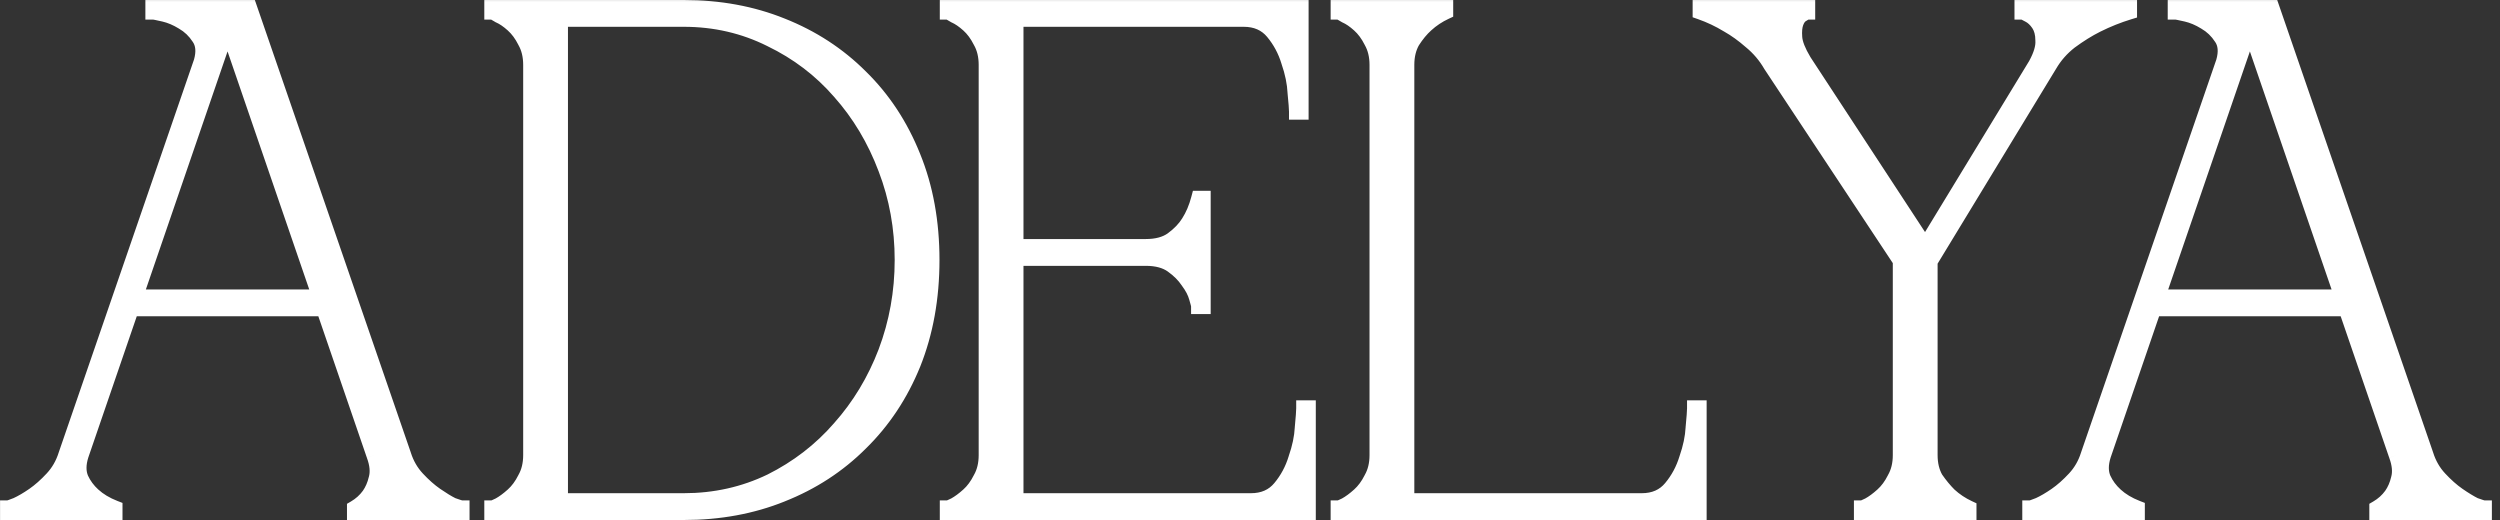 <?xml version="1.0" encoding="UTF-8"?> <svg xmlns="http://www.w3.org/2000/svg" width="125" height="26" viewBox="0 0 125 26" fill="none"><rect x="0" y="0" width="125" height="26" fill="#333333" stroke="none"/><mask id="path-1-outside-1_2176_1323" maskUnits="userSpaceOnUse" x="-0.43" y="-0.4" width="126" height="27" fill="black"><rect fill="white" x="-0.43" y="-0.4" width="126" height="27"></rect><path d="M4.033 22.756C3.889 23.212 3.889 23.608 4.033 23.944C4.177 24.256 4.381 24.532 4.645 24.772C4.933 25.036 5.293 25.252 5.725 25.42V25.6H0.397V25.42C0.445 25.42 0.589 25.372 0.829 25.276C1.093 25.156 1.381 24.988 1.693 24.772C2.005 24.556 2.317 24.28 2.629 23.944C2.941 23.608 3.169 23.212 3.313 22.756L10.081 3.1C10.225 2.596 10.189 2.188 9.973 1.876C9.757 1.54 9.481 1.276 9.145 1.084C8.833 0.892 8.521 0.76 8.209 0.688C7.897 0.616 7.717 0.58 7.669 0.58V0.4H12.457L20.161 22.756C20.305 23.212 20.533 23.608 20.845 23.944C21.157 24.28 21.469 24.556 21.781 24.772C22.093 24.988 22.369 25.156 22.609 25.276C22.873 25.372 23.029 25.42 23.077 25.42V25.6H17.749V25.42C18.037 25.252 18.277 25.036 18.469 24.772C18.637 24.532 18.757 24.256 18.829 23.944C18.925 23.608 18.889 23.212 18.721 22.756L16.201 15.412H6.553L4.033 22.756ZM11.413 1.444H11.341L6.733 14.872H16.021L11.413 1.444ZM27.998 25.06H34.191C35.751 25.06 37.203 24.736 38.547 24.088C39.891 23.416 41.042 22.528 42.002 21.424C42.986 20.32 43.755 19.048 44.306 17.608C44.858 16.144 45.135 14.608 45.135 13C45.135 11.392 44.858 9.868 44.306 8.428C43.755 6.964 42.986 5.68 42.002 4.576C41.042 3.472 39.891 2.596 38.547 1.948C37.203 1.276 35.751 0.94 34.191 0.94H27.998V25.06ZM34.191 0.4C35.967 0.4 37.599 0.7 39.087 1.3C40.599 1.9 41.907 2.752 43.011 3.856C44.139 4.96 45.014 6.292 45.639 7.852C46.263 9.388 46.575 11.104 46.575 13C46.575 14.896 46.263 16.624 45.639 18.184C45.014 19.72 44.139 21.04 43.011 22.144C41.907 23.248 40.599 24.1 39.087 24.7C37.599 25.3 35.967 25.6 34.191 25.6H24.614V25.42C24.663 25.42 24.782 25.372 24.974 25.276C25.191 25.156 25.419 24.988 25.659 24.772C25.898 24.556 26.102 24.28 26.27 23.944C26.462 23.608 26.558 23.212 26.558 22.756V3.244C26.558 2.788 26.462 2.392 26.27 2.056C26.102 1.72 25.898 1.444 25.659 1.228C25.419 1.012 25.191 0.856 24.974 0.76C24.782 0.64 24.663 0.58 24.614 0.58V0.4H34.191ZM47.39 25.6V25.42C47.438 25.42 47.558 25.372 47.75 25.276C47.966 25.156 48.194 24.988 48.434 24.772C48.674 24.556 48.878 24.28 49.046 23.944C49.238 23.608 49.334 23.212 49.334 22.756V3.244C49.334 2.788 49.238 2.392 49.046 2.056C48.878 1.72 48.674 1.444 48.434 1.228C48.194 1.012 47.966 0.856 47.75 0.76C47.558 0.64 47.438 0.58 47.39 0.58V0.4H65.03V5.584H64.85C64.85 5.44 64.826 5.128 64.778 4.648C64.754 4.144 64.646 3.616 64.454 3.064C64.286 2.512 64.022 2.02 63.662 1.588C63.302 1.156 62.81 0.94 62.186 0.94H50.774V12.352H57.29C57.842 12.352 58.286 12.232 58.622 11.992C58.982 11.728 59.258 11.44 59.45 11.128C59.666 10.792 59.834 10.396 59.954 9.94H60.134V15.304H59.954C59.954 15.256 59.918 15.112 59.846 14.872C59.774 14.608 59.63 14.332 59.414 14.044C59.222 13.756 58.958 13.492 58.622 13.252C58.286 13.012 57.842 12.892 57.29 12.892H50.774V25.06H62.546C63.17 25.06 63.662 24.844 64.022 24.412C64.382 23.98 64.646 23.488 64.814 22.936C65.006 22.384 65.114 21.868 65.138 21.388C65.186 20.884 65.21 20.56 65.21 20.416H65.39V25.6H47.39ZM68.876 3.244C68.876 2.788 68.78 2.392 68.588 2.056C68.42 1.72 68.216 1.444 67.976 1.228C67.736 1.012 67.508 0.856 67.292 0.76C67.1 0.64 66.98 0.58 66.932 0.58V0.4H72.26V0.58C71.9 0.748 71.576 0.964 71.288 1.228C71.048 1.444 70.82 1.72 70.604 2.056C70.412 2.392 70.316 2.788 70.316 3.244V25.06H82.088C82.712 25.06 83.204 24.844 83.564 24.412C83.924 23.98 84.188 23.488 84.356 22.936C84.548 22.384 84.656 21.868 84.68 21.388C84.728 20.884 84.752 20.56 84.752 20.416H84.932V25.6H66.932V25.42C66.98 25.42 67.1 25.372 67.292 25.276C67.508 25.156 67.736 24.988 67.976 24.772C68.216 24.556 68.42 24.28 68.588 23.944C68.78 23.608 68.876 23.212 68.876 22.756V3.244ZM88.56 3.244C88.296 2.788 87.96 2.392 87.552 2.056C87.168 1.72 86.784 1.444 86.4 1.228C85.968 0.964 85.512 0.748 85.032 0.58V0.4H90.36V0.58C90.312 0.58 90.216 0.628 90.072 0.724C89.952 0.796 89.856 0.928 89.784 1.12C89.712 1.312 89.688 1.564 89.712 1.876C89.736 2.188 89.892 2.584 90.18 3.064L96.264 12.352L101.808 3.244C102.072 2.764 102.192 2.356 102.168 2.02C102.168 1.684 102.096 1.408 101.952 1.192C101.808 0.976 101.64 0.82 101.448 0.724C101.28 0.628 101.172 0.58 101.124 0.58V0.4H106.452V0.58C105.9 0.748 105.36 0.964 104.832 1.228C104.4 1.444 103.956 1.72 103.5 2.056C103.068 2.392 102.72 2.788 102.456 3.244L96.48 13.072V22.756C96.48 23.212 96.576 23.608 96.768 23.944C96.984 24.256 97.212 24.532 97.452 24.772C97.74 25.036 98.064 25.252 98.424 25.42V25.6H93.096V25.42C93.144 25.42 93.264 25.372 93.456 25.276C93.672 25.156 93.9 24.988 94.14 24.772C94.38 24.556 94.584 24.28 94.752 23.944C94.944 23.608 95.04 23.212 95.04 22.756V13.036L88.56 3.244ZM105.15 22.756C105.006 23.212 105.006 23.608 105.15 23.944C105.294 24.256 105.498 24.532 105.762 24.772C106.05 25.036 106.41 25.252 106.842 25.42V25.6H101.514V25.42C101.562 25.42 101.706 25.372 101.946 25.276C102.21 25.156 102.498 24.988 102.81 24.772C103.122 24.556 103.434 24.28 103.746 23.944C104.058 23.608 104.286 23.212 104.43 22.756L111.198 3.1C111.342 2.596 111.306 2.188 111.09 1.876C110.874 1.54 110.598 1.276 110.262 1.084C109.95 0.892 109.638 0.76 109.326 0.688C109.014 0.616 108.834 0.58 108.786 0.58V0.4H113.574L121.278 22.756C121.422 23.212 121.65 23.608 121.962 23.944C122.274 24.28 122.586 24.556 122.898 24.772C123.21 24.988 123.486 25.156 123.726 25.276C123.99 25.372 124.146 25.42 124.194 25.42V25.6H118.866V25.42C119.154 25.252 119.394 25.036 119.586 24.772C119.754 24.532 119.874 24.256 119.946 23.944C120.042 23.608 120.006 23.212 119.838 22.756L117.318 15.412H107.67L105.15 22.756ZM112.53 1.444H112.458L107.85 14.872H117.138L112.53 1.444Z"></path></mask><path d="M4.033 22.756C3.889 23.212 3.889 23.608 4.033 23.944C4.177 24.256 4.381 24.532 4.645 24.772C4.933 25.036 5.293 25.252 5.725 25.42V25.6H0.397V25.42C0.445 25.42 0.589 25.372 0.829 25.276C1.093 25.156 1.381 24.988 1.693 24.772C2.005 24.556 2.317 24.28 2.629 23.944C2.941 23.608 3.169 23.212 3.313 22.756L10.081 3.1C10.225 2.596 10.189 2.188 9.973 1.876C9.757 1.54 9.481 1.276 9.145 1.084C8.833 0.892 8.521 0.76 8.209 0.688C7.897 0.616 7.717 0.58 7.669 0.58V0.4H12.457L20.161 22.756C20.305 23.212 20.533 23.608 20.845 23.944C21.157 24.28 21.469 24.556 21.781 24.772C22.093 24.988 22.369 25.156 22.609 25.276C22.873 25.372 23.029 25.42 23.077 25.42V25.6H17.749V25.42C18.037 25.252 18.277 25.036 18.469 24.772C18.637 24.532 18.757 24.256 18.829 23.944C18.925 23.608 18.889 23.212 18.721 22.756L16.201 15.412H6.553L4.033 22.756ZM11.413 1.444H11.341L6.733 14.872H16.021L11.413 1.444ZM27.998 25.06H34.191C35.751 25.06 37.203 24.736 38.547 24.088C39.891 23.416 41.042 22.528 42.002 21.424C42.986 20.32 43.755 19.048 44.306 17.608C44.858 16.144 45.135 14.608 45.135 13C45.135 11.392 44.858 9.868 44.306 8.428C43.755 6.964 42.986 5.68 42.002 4.576C41.042 3.472 39.891 2.596 38.547 1.948C37.203 1.276 35.751 0.94 34.191 0.94H27.998V25.06ZM34.191 0.4C35.967 0.4 37.599 0.7 39.087 1.3C40.599 1.9 41.907 2.752 43.011 3.856C44.139 4.96 45.014 6.292 45.639 7.852C46.263 9.388 46.575 11.104 46.575 13C46.575 14.896 46.263 16.624 45.639 18.184C45.014 19.72 44.139 21.04 43.011 22.144C41.907 23.248 40.599 24.1 39.087 24.7C37.599 25.3 35.967 25.6 34.191 25.6H24.614V25.42C24.663 25.42 24.782 25.372 24.974 25.276C25.191 25.156 25.419 24.988 25.659 24.772C25.898 24.556 26.102 24.28 26.27 23.944C26.462 23.608 26.558 23.212 26.558 22.756V3.244C26.558 2.788 26.462 2.392 26.27 2.056C26.102 1.72 25.898 1.444 25.659 1.228C25.419 1.012 25.191 0.856 24.974 0.76C24.782 0.64 24.663 0.58 24.614 0.58V0.4H34.191ZM47.39 25.6V25.42C47.438 25.42 47.558 25.372 47.75 25.276C47.966 25.156 48.194 24.988 48.434 24.772C48.674 24.556 48.878 24.28 49.046 23.944C49.238 23.608 49.334 23.212 49.334 22.756V3.244C49.334 2.788 49.238 2.392 49.046 2.056C48.878 1.72 48.674 1.444 48.434 1.228C48.194 1.012 47.966 0.856 47.75 0.76C47.558 0.64 47.438 0.58 47.39 0.58V0.4H65.03V5.584H64.85C64.85 5.44 64.826 5.128 64.778 4.648C64.754 4.144 64.646 3.616 64.454 3.064C64.286 2.512 64.022 2.02 63.662 1.588C63.302 1.156 62.81 0.94 62.186 0.94H50.774V12.352H57.29C57.842 12.352 58.286 12.232 58.622 11.992C58.982 11.728 59.258 11.44 59.45 11.128C59.666 10.792 59.834 10.396 59.954 9.94H60.134V15.304H59.954C59.954 15.256 59.918 15.112 59.846 14.872C59.774 14.608 59.63 14.332 59.414 14.044C59.222 13.756 58.958 13.492 58.622 13.252C58.286 13.012 57.842 12.892 57.29 12.892H50.774V25.06H62.546C63.17 25.06 63.662 24.844 64.022 24.412C64.382 23.98 64.646 23.488 64.814 22.936C65.006 22.384 65.114 21.868 65.138 21.388C65.186 20.884 65.21 20.56 65.21 20.416H65.39V25.6H47.39ZM68.876 3.244C68.876 2.788 68.78 2.392 68.588 2.056C68.42 1.72 68.216 1.444 67.976 1.228C67.736 1.012 67.508 0.856 67.292 0.76C67.1 0.64 66.98 0.58 66.932 0.58V0.4H72.26V0.58C71.9 0.748 71.576 0.964 71.288 1.228C71.048 1.444 70.82 1.72 70.604 2.056C70.412 2.392 70.316 2.788 70.316 3.244V25.06H82.088C82.712 25.06 83.204 24.844 83.564 24.412C83.924 23.98 84.188 23.488 84.356 22.936C84.548 22.384 84.656 21.868 84.68 21.388C84.728 20.884 84.752 20.56 84.752 20.416H84.932V25.6H66.932V25.42C66.98 25.42 67.1 25.372 67.292 25.276C67.508 25.156 67.736 24.988 67.976 24.772C68.216 24.556 68.42 24.28 68.588 23.944C68.78 23.608 68.876 23.212 68.876 22.756V3.244ZM88.56 3.244C88.296 2.788 87.96 2.392 87.552 2.056C87.168 1.72 86.784 1.444 86.4 1.228C85.968 0.964 85.512 0.748 85.032 0.58V0.4H90.36V0.58C90.312 0.58 90.216 0.628 90.072 0.724C89.952 0.796 89.856 0.928 89.784 1.12C89.712 1.312 89.688 1.564 89.712 1.876C89.736 2.188 89.892 2.584 90.18 3.064L96.264 12.352L101.808 3.244C102.072 2.764 102.192 2.356 102.168 2.02C102.168 1.684 102.096 1.408 101.952 1.192C101.808 0.976 101.64 0.82 101.448 0.724C101.28 0.628 101.172 0.58 101.124 0.58V0.4H106.452V0.58C105.9 0.748 105.36 0.964 104.832 1.228C104.4 1.444 103.956 1.72 103.5 2.056C103.068 2.392 102.72 2.788 102.456 3.244L96.48 13.072V22.756C96.48 23.212 96.576 23.608 96.768 23.944C96.984 24.256 97.212 24.532 97.452 24.772C97.74 25.036 98.064 25.252 98.424 25.42V25.6H93.096V25.42C93.144 25.42 93.264 25.372 93.456 25.276C93.672 25.156 93.9 24.988 94.14 24.772C94.38 24.556 94.584 24.28 94.752 23.944C94.944 23.608 95.04 23.212 95.04 22.756V13.036L88.56 3.244ZM105.15 22.756C105.006 23.212 105.006 23.608 105.15 23.944C105.294 24.256 105.498 24.532 105.762 24.772C106.05 25.036 106.41 25.252 106.842 25.42V25.6H101.514V25.42C101.562 25.42 101.706 25.372 101.946 25.276C102.21 25.156 102.498 24.988 102.81 24.772C103.122 24.556 103.434 24.28 103.746 23.944C104.058 23.608 104.286 23.212 104.43 22.756L111.198 3.1C111.342 2.596 111.306 2.188 111.09 1.876C110.874 1.54 110.598 1.276 110.262 1.084C109.95 0.892 109.638 0.76 109.326 0.688C109.014 0.616 108.834 0.58 108.786 0.58V0.4H113.574L121.278 22.756C121.422 23.212 121.65 23.608 121.962 23.944C122.274 24.28 122.586 24.556 122.898 24.772C123.21 24.988 123.486 25.156 123.726 25.276C123.99 25.372 124.146 25.42 124.194 25.42V25.6H118.866V25.42C119.154 25.252 119.394 25.036 119.586 24.772C119.754 24.532 119.874 24.256 119.946 23.944C120.042 23.608 120.006 23.212 119.838 22.756L117.318 15.412H107.67L105.15 22.756ZM112.53 1.444H112.458L107.85 14.872H117.138L112.53 1.444Z" fill="white"></path><path d="M4.033 22.756L3.655 22.626L3.652 22.635L4.033 22.756ZM4.033 23.944L3.666 24.101L3.67 24.111L4.033 23.944ZM4.645 24.772L4.916 24.477L4.914 24.476L4.645 24.772ZM5.725 25.42H6.125V25.146L5.87 25.047L5.725 25.42ZM5.725 25.6V26H6.125V25.6H5.725ZM0.397 25.6H-0.003V26H0.397V25.6ZM0.397 25.42V25.02H-0.003V25.42H0.397ZM0.829 25.276L0.978 25.647L0.986 25.644L0.995 25.64L0.829 25.276ZM1.693 24.772L1.466 24.443L1.466 24.443L1.693 24.772ZM2.629 23.944L2.336 23.671L2.336 23.671L2.629 23.944ZM3.313 22.756L2.935 22.625L2.932 22.635L3.313 22.756ZM10.081 3.1L10.46 3.23L10.463 3.22L10.466 3.209L10.081 3.1ZM9.973 1.876L9.637 2.092L9.644 2.103L9.973 1.876ZM9.145 1.084L8.936 1.424L8.947 1.431L9.145 1.084ZM7.669 0.58H7.269V0.98H7.669V0.58ZM7.669 0.4V-0H7.269V0.4H7.669ZM12.457 0.4L12.835 0.269L12.742 -0H12.457V0.4ZM20.161 22.756L20.543 22.635L20.54 22.625L20.161 22.756ZM20.845 23.944L21.138 23.671L21.138 23.671L20.845 23.944ZM21.781 24.772L22.009 24.443L22.009 24.443L21.781 24.772ZM22.609 25.276L22.43 25.633L22.451 25.644L22.473 25.651L22.609 25.276ZM23.077 25.42H23.477V25.02H23.077V25.42ZM23.077 25.6V26H23.477V25.6H23.077ZM17.749 25.6H17.349V26H17.749V25.6ZM17.749 25.42L17.548 25.074L17.349 25.19V25.42H17.749ZM18.469 24.772L18.793 25.007L18.797 25.001L18.469 24.772ZM18.829 23.944L18.445 23.834L18.442 23.844L18.439 23.854L18.829 23.944ZM18.721 22.756L18.343 22.886L18.346 22.894L18.721 22.756ZM16.201 15.412L16.58 15.282L16.487 15.012H16.201V15.412ZM6.553 15.412V15.012H6.268L6.175 15.282L6.553 15.412ZM11.413 1.444L11.792 1.314L11.699 1.044H11.413V1.444ZM11.341 1.444V1.044H11.056L10.963 1.314L11.341 1.444ZM6.733 14.872L6.355 14.742L6.173 15.272H6.733V14.872ZM16.021 14.872V15.272H16.581L16.4 14.742L16.021 14.872ZM4.033 22.756L3.652 22.635C3.488 23.154 3.474 23.653 3.666 24.101L4.033 23.944L4.401 23.786C4.305 23.562 4.291 23.269 4.415 22.876L4.033 22.756ZM4.033 23.944L3.67 24.111C3.837 24.474 4.074 24.793 4.376 25.068L4.645 24.772L4.914 24.476C4.688 24.27 4.517 24.038 4.396 23.776L4.033 23.944ZM4.645 24.772L4.375 25.067C4.706 25.37 5.111 25.61 5.58 25.792L5.725 25.42L5.87 25.047C5.476 24.893 5.161 24.702 4.916 24.477L4.645 24.772ZM5.725 25.42H5.325V25.6H5.725H6.125V25.42H5.725ZM5.725 25.6V25.2H0.397V25.6V26H5.725V25.6ZM0.397 25.6H0.797V25.42H0.397H-0.003V25.6H0.397ZM0.397 25.42V25.82C0.461 25.82 0.519 25.806 0.548 25.799C0.586 25.789 0.627 25.777 0.668 25.763C0.751 25.735 0.855 25.696 0.978 25.647L0.829 25.276L0.681 24.904C0.564 24.951 0.476 24.984 0.415 25.004C0.384 25.014 0.365 25.02 0.354 25.023C0.336 25.027 0.358 25.02 0.397 25.02V25.42ZM0.829 25.276L0.995 25.64C1.286 25.507 1.595 25.326 1.921 25.101L1.693 24.772L1.466 24.443C1.168 24.649 0.901 24.804 0.664 24.912L0.829 25.276ZM1.693 24.772L1.921 25.101C2.261 24.865 2.595 24.569 2.922 24.216L2.629 23.944L2.336 23.671C2.04 23.99 1.75 24.246 1.466 24.443L1.693 24.772ZM2.629 23.944L2.922 24.216C3.276 23.834 3.534 23.386 3.695 22.876L3.313 22.756L2.932 22.635C2.805 23.037 2.606 23.381 2.336 23.671L2.629 23.944ZM3.313 22.756L3.692 22.886L10.46 3.23L10.081 3.1L9.703 2.969L2.935 22.625L3.313 22.756ZM10.081 3.1L10.466 3.209C10.63 2.637 10.61 2.092 10.302 1.648L9.973 1.876L9.644 2.103C9.769 2.283 9.821 2.555 9.697 2.99L10.081 3.1ZM9.973 1.876L10.31 1.659C10.06 1.271 9.737 0.961 9.344 0.736L9.145 1.084L8.947 1.431C9.225 1.59 9.454 1.808 9.637 2.092L9.973 1.876ZM9.145 1.084L9.355 0.743C9.011 0.531 8.659 0.381 8.299 0.298L8.209 0.688L8.119 1.077C8.383 1.138 8.655 1.252 8.936 1.424L9.145 1.084ZM8.209 0.688L8.299 0.298C8.142 0.262 8.014 0.234 7.919 0.214C7.842 0.199 7.742 0.18 7.669 0.18V0.58V0.98C7.647 0.98 7.639 0.977 7.668 0.981C7.689 0.985 7.719 0.99 7.762 0.999C7.846 1.016 7.965 1.042 8.119 1.077L8.209 0.688ZM7.669 0.58H8.069V0.4H7.669H7.269V0.58H7.669ZM7.669 0.4V0.8H12.457V0.4V-0H7.669V0.4ZM12.457 0.4L12.079 0.53L19.783 22.886L20.161 22.756L20.54 22.625L12.835 0.269L12.457 0.4ZM20.161 22.756L19.78 22.876C19.941 23.386 20.198 23.834 20.552 24.216L20.845 23.944L21.138 23.671C20.869 23.381 20.67 23.037 20.543 22.635L20.161 22.756ZM20.845 23.944L20.552 24.216C20.88 24.569 21.213 24.865 21.554 25.101L21.781 24.772L22.009 24.443C21.725 24.246 21.435 23.99 21.138 23.671L20.845 23.944ZM21.781 24.772L21.554 25.101C21.875 25.323 22.168 25.502 22.43 25.633L22.609 25.276L22.788 24.918C22.57 24.809 22.311 24.652 22.009 24.443L21.781 24.772ZM22.609 25.276L22.473 25.651C22.607 25.7 22.719 25.739 22.807 25.766C22.85 25.779 22.892 25.791 22.929 25.8C22.958 25.807 23.016 25.82 23.077 25.82V25.42V25.02C23.115 25.02 23.135 25.026 23.113 25.021C23.099 25.018 23.076 25.012 23.042 25.001C22.973 24.98 22.875 24.947 22.746 24.9L22.609 25.276ZM23.077 25.42H22.677V25.6H23.077H23.477V25.42H23.077ZM23.077 25.6V25.2H17.749V25.6V26H23.077V25.6ZM17.749 25.6H18.149V25.42H17.749H17.349V25.6H17.749ZM17.749 25.42L17.951 25.765C18.286 25.57 18.567 25.317 18.793 25.007L18.469 24.772L18.146 24.536C17.987 24.755 17.789 24.933 17.548 25.074L17.749 25.42ZM18.469 24.772L18.797 25.001C18.997 24.715 19.137 24.391 19.219 24.034L18.829 23.944L18.439 23.854C18.378 24.12 18.277 24.348 18.142 24.542L18.469 24.772ZM18.829 23.944L19.214 24.053C19.341 23.61 19.283 23.123 19.097 22.617L18.721 22.756L18.346 22.894C18.496 23.301 18.51 23.606 18.445 23.834L18.829 23.944ZM18.721 22.756L19.1 22.626L16.58 15.282L16.201 15.412L15.823 15.541L18.343 22.885L18.721 22.756ZM16.201 15.412V15.012H6.553V15.412V15.812H16.201V15.412ZM6.553 15.412L6.175 15.282L3.655 22.626L4.033 22.756L4.412 22.885L6.932 15.541L6.553 15.412ZM11.413 1.444V1.044H11.341V1.444V1.844H11.413V1.444ZM11.341 1.444L10.963 1.314L6.355 14.742L6.733 14.872L7.112 15.001L11.72 1.573L11.341 1.444ZM6.733 14.872V15.272H16.021V14.872V14.472H6.733V14.872ZM16.021 14.872L16.4 14.742L11.792 1.314L11.413 1.444L11.035 1.573L15.643 15.001L16.021 14.872ZM27.998 25.06H27.599V25.46H27.998V25.06ZM38.547 24.088L38.72 24.448L38.725 24.445L38.547 24.088ZM42.002 21.424L41.704 21.157L41.701 21.161L42.002 21.424ZM44.306 17.608L44.68 17.751L44.681 17.749L44.306 17.608ZM44.306 8.428L43.932 8.569L43.933 8.571L44.306 8.428ZM42.002 4.576L41.701 4.838L41.704 4.842L42.002 4.576ZM38.547 1.948L38.368 2.305L38.373 2.308L38.547 1.948ZM27.998 0.94V0.54H27.599V0.94H27.998ZM39.087 1.3L38.937 1.671L38.939 1.671L39.087 1.3ZM43.011 3.856L42.728 4.138L42.731 4.141L43.011 3.856ZM45.639 7.852L45.267 8L45.268 8.002L45.639 7.852ZM45.639 18.184L46.009 18.334L46.01 18.332L45.639 18.184ZM43.011 22.144L42.731 21.858L42.728 21.861L43.011 22.144ZM39.087 24.7L38.939 24.328L38.937 24.329L39.087 24.7ZM24.614 25.6H24.215V26H24.614V25.6ZM24.614 25.42V25.02H24.215V25.42H24.614ZM24.974 25.276L25.153 25.633L25.161 25.63L25.169 25.625L24.974 25.276ZM25.659 24.772L25.391 24.474L25.391 24.474L25.659 24.772ZM26.27 23.944L25.923 23.745L25.918 23.755L25.913 23.765L26.27 23.944ZM26.27 2.056L25.913 2.234L25.918 2.244L25.923 2.254L26.27 2.056ZM24.974 0.76L24.762 1.099L24.786 1.114L24.812 1.125L24.974 0.76ZM24.614 0.58H24.215V0.98H24.614V0.58ZM24.614 0.4V-0H24.215V0.4H24.614ZM27.998 25.06V25.46H34.191V25.06V24.66H27.998V25.06ZM34.191 25.06V25.46C35.808 25.46 37.319 25.123 38.72 24.448L38.547 24.088L38.373 23.727C37.085 24.348 35.693 24.66 34.191 24.66V25.06ZM38.547 24.088L38.725 24.445C40.115 23.751 41.309 22.831 42.304 21.686L42.002 21.424L41.701 21.161C40.776 22.225 39.666 23.081 38.368 23.73L38.547 24.088ZM42.002 21.424L42.301 21.69C43.319 20.548 44.111 19.234 44.68 17.751L44.306 17.608L43.933 17.464C43.398 18.861 42.654 20.091 41.704 21.157L42.002 21.424ZM44.306 17.608L44.681 17.749C45.25 16.238 45.535 14.655 45.535 13H45.135H44.734C44.734 14.561 44.467 16.049 43.932 17.466L44.306 17.608ZM45.135 13H45.535C45.535 11.345 45.25 9.772 44.68 8.284L44.306 8.428L43.933 8.571C44.467 9.963 44.734 11.438 44.734 13H45.135ZM44.306 8.428L44.681 8.286C44.112 6.779 43.32 5.452 42.301 4.309L42.002 4.576L41.704 4.842C42.653 5.907 43.397 7.148 43.932 8.569L44.306 8.428ZM42.002 4.576L42.304 4.313C41.308 3.167 40.112 2.258 38.72 1.587L38.547 1.948L38.373 2.308C39.669 2.933 40.777 3.776 41.701 4.838L42.002 4.576ZM38.547 1.948L38.725 1.59C37.324 0.889 35.81 0.54 34.191 0.54V0.94V1.34C35.691 1.34 37.081 1.662 38.368 2.305L38.547 1.948ZM34.191 0.94V0.54H27.998V0.94V1.34H34.191V0.94ZM27.998 0.94H27.599V25.06H27.998H28.398V0.94H27.998ZM34.191 0.4V0.8C35.921 0.8 37.501 1.092 38.937 1.671L39.087 1.3L39.236 0.929C37.696 0.308 36.012 -0 34.191 -0V0.4ZM39.087 1.3L38.939 1.671C40.402 2.252 41.664 3.075 42.728 4.138L43.011 3.856L43.293 3.573C42.149 2.429 40.795 1.547 39.234 0.928L39.087 1.3ZM43.011 3.856L42.731 4.141C43.816 5.204 44.662 6.488 45.267 8L45.639 7.852L46.01 7.703C45.367 6.095 44.461 4.715 43.29 3.57L43.011 3.856ZM45.639 7.852L45.268 8.002C45.87 9.484 46.175 11.148 46.175 13H46.575H46.974C46.974 11.059 46.655 9.291 46.009 7.701L45.639 7.852ZM46.575 13H46.175C46.175 14.851 45.87 16.528 45.267 18.035L45.639 18.184L46.01 18.332C46.655 16.719 46.974 14.94 46.974 13H46.575ZM45.639 18.184L45.268 18.033C44.663 19.521 43.818 20.794 42.731 21.858L43.011 22.144L43.29 22.43C44.459 21.285 45.365 19.918 46.009 18.334L45.639 18.184ZM43.011 22.144L42.728 21.861C41.664 22.925 40.402 23.747 38.939 24.328L39.087 24.7L39.234 25.071C40.795 24.452 42.149 23.571 43.293 22.427L43.011 22.144ZM39.087 24.7L38.937 24.329C37.501 24.907 35.921 25.2 34.191 25.2V25.6V26C36.012 26 37.696 25.692 39.236 25.071L39.087 24.7ZM34.191 25.6V25.2H24.614V25.6V26H34.191V25.6ZM24.614 25.6H25.015V25.42H24.614H24.215V25.6H24.614ZM24.614 25.42V25.82C24.682 25.82 24.741 25.805 24.774 25.795C24.813 25.784 24.852 25.77 24.889 25.755C24.964 25.725 25.053 25.684 25.153 25.633L24.974 25.276L24.796 24.918C24.704 24.964 24.637 24.994 24.592 25.012C24.569 25.021 24.557 25.025 24.554 25.026C24.553 25.026 24.556 25.025 24.564 25.024C24.571 25.023 24.589 25.02 24.614 25.02V25.42ZM24.974 25.276L25.169 25.625C25.418 25.487 25.67 25.299 25.926 25.069L25.659 24.772L25.391 24.474C25.167 24.676 24.963 24.824 24.78 24.926L24.974 25.276ZM25.659 24.772L25.926 25.069C26.209 24.814 26.442 24.496 26.628 24.122L26.27 23.944L25.913 23.765C25.764 24.063 25.588 24.297 25.391 24.474L25.659 24.772ZM26.27 23.944L26.618 24.142C26.85 23.736 26.959 23.269 26.959 22.756H26.558H26.159C26.159 23.154 26.075 23.48 25.923 23.745L26.27 23.944ZM26.558 22.756H26.959V3.244H26.558H26.159V22.756H26.558ZM26.558 3.244H26.959C26.959 2.73 26.85 2.264 26.618 1.857L26.27 2.056L25.923 2.254C26.075 2.52 26.159 2.845 26.159 3.244H26.558ZM26.27 2.056L26.628 1.877C26.442 1.503 26.209 1.185 25.926 0.93L25.659 1.228L25.391 1.525C25.588 1.702 25.764 1.936 25.913 2.234L26.27 2.056ZM25.659 1.228L25.926 0.93C25.665 0.696 25.402 0.512 25.137 0.394L24.974 0.76L24.812 1.125C24.979 1.199 25.172 1.327 25.391 1.525L25.659 1.228ZM24.974 0.76L25.186 0.42C25.086 0.358 24.996 0.305 24.919 0.267C24.881 0.248 24.84 0.229 24.799 0.214C24.765 0.202 24.696 0.18 24.614 0.18V0.58V0.98C24.581 0.98 24.557 0.975 24.547 0.972C24.536 0.97 24.53 0.968 24.529 0.968C24.529 0.967 24.531 0.968 24.537 0.971C24.543 0.973 24.551 0.977 24.562 0.982C24.605 1.004 24.671 1.042 24.762 1.099L24.974 0.76ZM24.614 0.58H25.015V0.4H24.614H24.215V0.58H24.614ZM24.614 0.4V0.8H34.191V0.4V-0H24.614V0.4ZM47.39 25.6H46.99V26H47.39V25.6ZM47.39 25.42V25.02H46.99V25.42H47.39ZM47.75 25.276L47.929 25.633L47.937 25.63L47.944 25.625L47.75 25.276ZM48.434 24.772L48.167 24.474L48.167 24.474L48.434 24.772ZM49.046 23.944L48.699 23.745L48.694 23.755L48.688 23.765L49.046 23.944ZM49.046 2.056L48.688 2.234L48.694 2.244L48.699 2.254L49.046 2.056ZM47.75 0.76L47.538 1.099L47.562 1.114L47.588 1.125L47.75 0.76ZM47.39 0.58H46.99V0.98H47.39V0.58ZM47.39 0.4V-0H46.99V0.4H47.39ZM65.03 0.4H65.43V-0H65.03V0.4ZM65.03 5.584V5.984H65.43V5.584H65.03ZM64.85 5.584H64.45V5.984H64.85V5.584ZM64.778 4.648L64.379 4.667L64.379 4.677L64.38 4.687L64.778 4.648ZM64.454 3.064L64.072 3.18L64.074 3.188L64.076 3.195L64.454 3.064ZM63.662 1.588L63.97 1.332L63.97 1.332L63.662 1.588ZM50.774 0.94V0.54H50.374V0.94H50.774ZM50.774 12.352H50.374V12.752H50.774V12.352ZM58.622 11.992L58.855 12.317L58.859 12.314L58.622 11.992ZM59.45 11.128L59.114 10.911L59.11 10.918L59.45 11.128ZM59.954 9.94V9.54H59.646L59.567 9.838L59.954 9.94ZM60.134 9.94H60.534V9.54H60.134V9.94ZM60.134 15.304V15.704H60.534V15.304H60.134ZM59.954 15.304H59.554V15.704H59.954V15.304ZM59.846 14.872L59.46 14.977L59.463 14.986L59.846 14.872ZM59.414 14.044L59.081 14.265L59.088 14.275L59.094 14.284L59.414 14.044ZM58.622 13.252L58.855 12.926L58.855 12.926L58.622 13.252ZM50.774 12.892V12.492H50.374V12.892H50.774ZM50.774 25.06H50.374V25.46H50.774V25.06ZM64.022 24.412L63.715 24.155L63.715 24.155L64.022 24.412ZM64.814 22.936L64.436 22.804L64.434 22.812L64.432 22.819L64.814 22.936ZM65.138 21.388L64.74 21.35L64.739 21.359L64.739 21.368L65.138 21.388ZM65.21 20.416V20.016H64.81V20.416H65.21ZM65.39 20.416H65.79V20.016H65.39V20.416ZM65.39 25.6V26H65.79V25.6H65.39ZM47.39 25.6H47.79V25.42H47.39H46.99V25.6H47.39ZM47.39 25.42V25.82C47.458 25.82 47.517 25.805 47.55 25.795C47.588 25.784 47.628 25.77 47.665 25.755C47.74 25.725 47.829 25.684 47.929 25.633L47.75 25.276L47.571 24.918C47.48 24.964 47.413 24.994 47.368 25.012C47.345 25.021 47.333 25.025 47.33 25.026C47.328 25.026 47.332 25.025 47.34 25.024C47.347 25.023 47.365 25.02 47.39 25.02V25.42ZM47.75 25.276L47.944 25.625C48.194 25.487 48.446 25.299 48.702 25.069L48.434 24.772L48.167 24.474C47.943 24.676 47.739 24.824 47.556 24.926L47.75 25.276ZM48.434 24.772L48.702 25.069C48.985 24.814 49.217 24.496 49.404 24.122L49.046 23.944L48.688 23.765C48.539 24.063 48.364 24.297 48.167 24.474L48.434 24.772ZM49.046 23.944L49.394 24.142C49.626 23.736 49.734 23.269 49.734 22.756H49.334H48.934C48.934 23.154 48.851 23.48 48.699 23.745L49.046 23.944ZM49.334 22.756H49.734V3.244H49.334H48.934V22.756H49.334ZM49.334 3.244H49.734C49.734 2.73 49.626 2.264 49.394 1.857L49.046 2.056L48.699 2.254C48.851 2.52 48.934 2.845 48.934 3.244H49.334ZM49.046 2.056L49.404 1.877C49.217 1.503 48.985 1.185 48.702 0.93L48.434 1.228L48.167 1.525C48.364 1.702 48.539 1.936 48.688 2.234L49.046 2.056ZM48.434 1.228L48.702 0.93C48.441 0.696 48.178 0.512 47.913 0.394L47.75 0.76L47.588 1.125C47.754 1.199 47.947 1.327 48.167 1.525L48.434 1.228ZM47.75 0.76L47.962 0.42C47.862 0.358 47.772 0.305 47.695 0.267C47.657 0.248 47.616 0.229 47.574 0.214C47.541 0.202 47.472 0.18 47.39 0.18V0.58V0.98C47.357 0.98 47.333 0.975 47.323 0.972C47.312 0.97 47.305 0.968 47.305 0.968C47.305 0.967 47.307 0.968 47.313 0.971C47.319 0.973 47.327 0.977 47.337 0.982C47.381 1.004 47.447 1.042 47.538 1.099L47.75 0.76ZM47.39 0.58H47.79V0.4H47.39H46.99V0.58H47.39ZM47.39 0.4V0.8H65.03V0.4V-0H47.39V0.4ZM65.03 0.4H64.63V5.584H65.03H65.43V0.4H65.03ZM65.03 5.584V5.184H64.85V5.584V5.984H65.03V5.584ZM64.85 5.584H65.25C65.25 5.416 65.224 5.083 65.176 4.608L64.778 4.648L64.38 4.687C64.429 5.172 64.45 5.463 64.45 5.584H64.85ZM64.778 4.648L65.178 4.629C65.152 4.081 65.035 3.515 64.832 2.932L64.454 3.064L64.076 3.195C64.258 3.716 64.357 4.206 64.379 4.667L64.778 4.648ZM64.454 3.064L64.837 2.947C64.654 2.345 64.365 1.806 63.97 1.332L63.662 1.588L63.355 1.844C63.68 2.234 63.919 2.678 64.072 3.18L64.454 3.064ZM63.662 1.588L63.97 1.332C63.525 0.798 62.914 0.54 62.186 0.54V0.94V1.34C62.706 1.34 63.08 1.514 63.355 1.844L63.662 1.588ZM62.186 0.94V0.54H50.774V0.94V1.34H62.186V0.94ZM50.774 0.94H50.374V12.352H50.774H51.174V0.94H50.774ZM50.774 12.352V12.752H57.29V12.352V11.952H50.774V12.352ZM57.29 12.352V12.752C57.898 12.752 58.431 12.62 58.855 12.317L58.622 11.992L58.39 11.666C58.141 11.844 57.787 11.952 57.29 11.952V12.352ZM58.622 11.992L58.859 12.314C59.252 12.026 59.567 11.702 59.791 11.337L59.45 11.128L59.11 10.918C58.95 11.178 58.713 11.429 58.386 11.669L58.622 11.992ZM59.45 11.128L59.787 11.344C60.029 10.967 60.212 10.531 60.341 10.041L59.954 9.94L59.567 9.838C59.456 10.26 59.303 10.616 59.114 10.911L59.45 11.128ZM59.954 9.94V10.34H60.134V9.94V9.54H59.954V9.94ZM60.134 9.94H59.734V15.304H60.134H60.534V9.94H60.134ZM60.134 15.304V14.904H59.954V15.304V15.704H60.134V15.304ZM59.954 15.304H60.354C60.354 15.222 60.331 15.125 60.315 15.063C60.295 14.982 60.266 14.879 60.229 14.757L59.846 14.872L59.463 14.986C59.498 15.104 59.523 15.193 59.539 15.257C59.547 15.288 59.552 15.31 59.554 15.323C59.558 15.342 59.554 15.33 59.554 15.304H59.954ZM59.846 14.872L60.232 14.766C60.143 14.441 59.971 14.12 59.734 13.804L59.414 14.044L59.094 14.284C59.289 14.543 59.405 14.774 59.46 14.977L59.846 14.872ZM59.414 14.044L59.747 13.822C59.524 13.486 59.223 13.189 58.855 12.926L58.622 13.252L58.39 13.577C58.694 13.794 58.921 14.025 59.081 14.265L59.414 14.044ZM58.622 13.252L58.855 12.926C58.431 12.624 57.898 12.492 57.29 12.492V12.892V13.292C57.787 13.292 58.141 13.399 58.39 13.577L58.622 13.252ZM57.29 12.892V12.492H50.774V12.892V13.292H57.29V12.892ZM50.774 12.892H50.374V25.06H50.774H51.174V12.892H50.774ZM50.774 25.06V25.46H62.546V25.06V24.66H50.774V25.06ZM62.546 25.06V25.46C63.274 25.46 63.885 25.202 64.33 24.668L64.022 24.412L63.715 24.155C63.44 24.486 63.066 24.66 62.546 24.66V25.06ZM64.022 24.412L64.33 24.668C64.725 24.194 65.014 23.654 65.197 23.052L64.814 22.936L64.432 22.819C64.279 23.321 64.04 23.766 63.715 24.155L64.022 24.412ZM64.814 22.936L65.192 23.067C65.394 22.487 65.511 21.933 65.538 21.408L65.138 21.388L64.739 21.368C64.717 21.802 64.619 22.281 64.436 22.804L64.814 22.936ZM65.138 21.388L65.537 21.425C65.584 20.927 65.61 20.582 65.61 20.416H65.21H64.81C64.81 20.537 64.789 20.84 64.74 21.35L65.138 21.388ZM65.21 20.416V20.816H65.39V20.416V20.016H65.21V20.416ZM65.39 20.416H64.99V25.6H65.39H65.79V20.416H65.39ZM65.39 25.6V25.2H47.39V25.6V26H65.39V25.6ZM68.588 2.056L68.23 2.234L68.235 2.244L68.24 2.254L68.588 2.056ZM67.292 0.76L67.08 1.099L67.103 1.114L67.129 1.125L67.292 0.76ZM66.932 0.58H66.532V0.98H66.932V0.58ZM66.932 0.4V-0H66.532V0.4H66.932ZM72.26 0.4H72.66V-0H72.26V0.4ZM72.26 0.58L72.429 0.942L72.66 0.834V0.58H72.26ZM71.288 1.228L71.555 1.525L71.558 1.522L71.288 1.228ZM70.604 2.056L70.267 1.839L70.262 1.848L70.256 1.857L70.604 2.056ZM70.316 25.06H69.916V25.46H70.316V25.06ZM83.564 24.412L83.256 24.155L83.256 24.155L83.564 24.412ZM84.356 22.936L83.978 22.804L83.975 22.812L83.973 22.819L84.356 22.936ZM84.68 21.388L84.281 21.35L84.281 21.359L84.28 21.368L84.68 21.388ZM84.752 20.416V20.016H84.352V20.416H84.752ZM84.932 20.416H85.332V20.016H84.932V20.416ZM84.932 25.6V26H85.332V25.6H84.932ZM66.932 25.6H66.532V26H66.932V25.6ZM66.932 25.42V25.02H66.532V25.42H66.932ZM67.292 25.276L67.471 25.633L67.478 25.63L67.486 25.625L67.292 25.276ZM67.976 24.772L67.708 24.474L67.708 24.474L67.976 24.772ZM68.588 23.944L68.24 23.745L68.235 23.755L68.23 23.765L68.588 23.944ZM68.876 3.244H69.276C69.276 2.73 69.167 2.264 68.935 1.857L68.588 2.056L68.24 2.254C68.392 2.52 68.476 2.845 68.476 3.244H68.876ZM68.588 2.056L68.945 1.877C68.759 1.503 68.526 1.185 68.243 0.93L67.976 1.228L67.708 1.525C67.905 1.702 68.081 1.936 68.23 2.234L68.588 2.056ZM67.976 1.228L68.243 0.93C67.983 0.696 67.72 0.512 67.454 0.394L67.292 0.76L67.129 1.125C67.296 1.199 67.489 1.327 67.708 1.525L67.976 1.228ZM67.292 0.76L67.504 0.42C67.403 0.358 67.313 0.305 67.237 0.267C67.199 0.248 67.157 0.229 67.116 0.214C67.082 0.202 67.013 0.18 66.932 0.18V0.58V0.98C66.898 0.98 66.874 0.975 66.864 0.972C66.853 0.97 66.847 0.968 66.847 0.968C66.846 0.967 66.849 0.968 66.855 0.971C66.86 0.973 66.868 0.977 66.879 0.982C66.922 1.004 66.988 1.042 67.08 1.099L67.292 0.76ZM66.932 0.58H67.332V0.4H66.932H66.532V0.58H66.932ZM66.932 0.4V0.8H72.26V0.4V-0H66.932V0.4ZM72.26 0.4H71.86V0.58H72.26H72.66V0.4H72.26ZM72.26 0.58L72.091 0.217C71.694 0.402 71.336 0.641 71.017 0.933L71.288 1.228L71.558 1.522C71.815 1.286 72.105 1.093 72.429 0.942L72.26 0.58ZM71.288 1.228L71.02 0.93C70.748 1.175 70.498 1.48 70.267 1.839L70.604 2.056L70.94 2.272C71.141 1.959 71.347 1.712 71.555 1.525L71.288 1.228ZM70.604 2.056L70.256 1.857C70.024 2.264 69.916 2.73 69.916 3.244H70.316H70.716C70.716 2.845 70.799 2.52 70.951 2.254L70.604 2.056ZM70.316 3.244H69.916V25.06H70.316H70.716V3.244H70.316ZM70.316 25.06V25.46H82.088V25.06V24.66H70.316V25.06ZM82.088 25.06V25.46C82.816 25.46 83.426 25.202 83.871 24.668L83.564 24.412L83.256 24.155C82.981 24.486 82.608 24.66 82.088 24.66V25.06ZM83.564 24.412L83.871 24.668C84.266 24.194 84.555 23.654 84.738 23.052L84.356 22.936L83.973 22.819C83.82 23.321 83.581 23.766 83.256 24.155L83.564 24.412ZM84.356 22.936L84.734 23.067C84.935 22.487 85.053 21.933 85.079 21.408L84.68 21.388L84.28 21.368C84.258 21.802 84.16 22.281 83.978 22.804L84.356 22.936ZM84.68 21.388L85.078 21.425C85.125 20.927 85.152 20.582 85.152 20.416H84.752H84.352C84.352 20.537 84.33 20.84 84.281 21.35L84.68 21.388ZM84.752 20.416V20.816H84.932V20.416V20.016H84.752V20.416ZM84.932 20.416H84.532V25.6H84.932H85.332V20.416H84.932ZM84.932 25.6V25.2H66.932V25.6V26H84.932V25.6ZM66.932 25.6H67.332V25.42H66.932H66.532V25.6H66.932ZM66.932 25.42V25.82C67 25.82 67.058 25.805 67.091 25.795C67.13 25.784 67.169 25.77 67.206 25.755C67.281 25.725 67.37 25.684 67.471 25.633L67.292 25.276L67.113 24.918C67.021 24.964 66.954 24.994 66.909 25.012C66.886 25.021 66.875 25.025 66.871 25.026C66.87 25.026 66.874 25.025 66.882 25.024C66.888 25.023 66.906 25.02 66.932 25.02V25.42ZM67.292 25.276L67.486 25.625C67.735 25.487 67.987 25.299 68.243 25.069L67.976 24.772L67.708 24.474C67.484 24.676 67.281 24.824 67.097 24.926L67.292 25.276ZM67.976 24.772L68.243 25.069C68.526 24.814 68.759 24.496 68.945 24.122L68.588 23.944L68.23 23.765C68.081 24.063 67.905 24.297 67.708 24.474L67.976 24.772ZM68.588 23.944L68.935 24.142C69.167 23.736 69.276 23.269 69.276 22.756H68.876H68.476C68.476 23.154 68.392 23.48 68.24 23.745L68.588 23.944ZM68.876 22.756H69.276V3.244H68.876H68.476V22.756H68.876ZM88.56 3.244L88.213 3.444L88.219 3.454L88.226 3.464L88.56 3.244ZM87.552 2.056L87.288 2.357L87.297 2.364L87.552 2.056ZM86.4 1.228L86.191 1.569L86.197 1.573L86.204 1.576L86.4 1.228ZM85.032 0.58H84.632V0.863L84.9 0.957L85.032 0.58ZM85.032 0.4V-0H84.632V0.4H85.032ZM90.36 0.4H90.76V-0H90.36V0.4ZM90.36 0.58V0.98H90.76V0.58H90.36ZM90.072 0.724L90.278 1.067L90.286 1.062L90.294 1.056L90.072 0.724ZM89.784 1.12L90.158 1.26L90.158 1.26L89.784 1.12ZM90.18 3.064L89.837 3.269L89.841 3.276L89.845 3.283L90.18 3.064ZM96.264 12.352L95.929 12.571L96.276 13.101L96.605 12.56L96.264 12.352ZM101.808 3.244L102.149 3.452L102.154 3.444L102.158 3.436L101.808 3.244ZM102.168 2.02H101.768V2.034L101.769 2.048L102.168 2.02ZM101.952 1.192L102.284 0.97L102.284 0.97L101.952 1.192ZM101.448 0.724L101.249 1.071L101.259 1.076L101.269 1.081L101.448 0.724ZM101.124 0.58H100.724V0.98H101.124V0.58ZM101.124 0.4V-0H100.724V0.4H101.124ZM106.452 0.4H106.852V-0H106.452V0.4ZM106.452 0.58L106.568 0.962L106.852 0.876V0.58H106.452ZM104.832 1.228L104.653 0.87L104.653 0.87L104.832 1.228ZM103.5 2.056L103.262 1.733L103.254 1.74L103.5 2.056ZM102.456 3.244L102.798 3.451L102.802 3.444L102.456 3.244ZM96.48 13.072L96.138 12.864L96.08 12.96V13.072H96.48ZM96.768 23.944L96.42 24.142L96.429 24.157L96.439 24.171L96.768 23.944ZM97.452 24.772L97.169 25.055L97.175 25.061L97.181 25.067L97.452 24.772ZM98.424 25.42H98.824V25.165L98.593 25.057L98.424 25.42ZM98.424 25.6V26H98.824V25.6H98.424ZM93.096 25.6H92.696V26H93.096V25.6ZM93.096 25.42V25.02H92.696V25.42H93.096ZM93.456 25.276L93.635 25.633L93.642 25.63L93.65 25.625L93.456 25.276ZM94.14 24.772L94.407 25.069L94.407 25.069L94.14 24.772ZM94.752 23.944L94.404 23.745L94.399 23.755L94.394 23.765L94.752 23.944ZM95.04 13.036H95.44V12.915L95.373 12.815L95.04 13.036ZM88.56 3.244L88.906 3.043C88.618 2.546 88.251 2.113 87.806 1.747L87.552 2.056L87.297 2.364C87.669 2.67 87.974 3.029 88.213 3.444L88.56 3.244ZM87.552 2.056L87.815 1.755C87.413 1.403 87.007 1.11 86.596 0.879L86.4 1.228L86.204 1.576C86.56 1.777 86.922 2.036 87.288 2.357L87.552 2.056ZM86.4 1.228L86.608 0.886C86.152 0.607 85.67 0.379 85.164 0.202L85.032 0.58L84.9 0.957C85.353 1.116 85.783 1.32 86.191 1.569L86.4 1.228ZM85.032 0.58H85.432V0.4H85.032H84.632V0.58H85.032ZM85.032 0.4V0.8H90.36V0.4V-0H85.032V0.4ZM90.36 0.4H89.96V0.58H90.36H90.76V0.4H90.36ZM90.36 0.58V0.18C90.234 0.18 90.124 0.232 90.073 0.258C90.004 0.292 89.928 0.338 89.85 0.391L90.072 0.724L90.294 1.056C90.359 1.013 90.404 0.987 90.431 0.973C90.444 0.967 90.447 0.966 90.441 0.968C90.438 0.969 90.43 0.972 90.418 0.974C90.406 0.976 90.386 0.98 90.36 0.98V0.58ZM90.072 0.724L89.866 0.381C89.639 0.516 89.499 0.741 89.409 0.979L89.784 1.12L90.158 1.26C90.213 1.115 90.264 1.075 90.278 1.067L90.072 0.724ZM89.784 1.12L89.409 0.979C89.309 1.247 89.287 1.564 89.313 1.906L89.712 1.876L90.111 1.845C90.089 1.563 90.115 1.376 90.158 1.26L89.784 1.12ZM89.712 1.876L89.313 1.906C89.344 2.311 89.538 2.772 89.837 3.269L90.18 3.064L90.523 2.858C90.245 2.395 90.127 2.064 90.111 1.845L89.712 1.876ZM90.18 3.064L89.845 3.283L95.929 12.571L96.264 12.352L96.598 12.132L90.514 2.844L90.18 3.064ZM96.264 12.352L96.605 12.56L102.149 3.452L101.808 3.244L101.466 3.036L95.922 12.144L96.264 12.352ZM101.808 3.244L102.158 3.436C102.438 2.927 102.599 2.438 102.567 1.991L102.168 2.02L101.769 2.048C101.785 2.273 101.705 2.6 101.457 3.051L101.808 3.244ZM102.168 2.02H102.568C102.568 1.628 102.484 1.268 102.284 0.97L101.952 1.192L101.619 1.413C101.708 1.547 101.768 1.74 101.768 2.02H102.168ZM101.952 1.192L102.284 0.97C102.11 0.708 101.893 0.499 101.627 0.366L101.448 0.724L101.269 1.081C101.387 1.14 101.505 1.243 101.619 1.413L101.952 1.192ZM101.448 0.724L101.646 0.376C101.557 0.325 101.475 0.282 101.403 0.25C101.352 0.227 101.242 0.18 101.124 0.18V0.58V0.98C101.098 0.98 101.079 0.977 101.07 0.975C101.06 0.973 101.054 0.971 101.053 0.971C101.052 0.971 101.06 0.973 101.078 0.981C101.115 0.997 101.171 1.026 101.249 1.071L101.448 0.724ZM101.124 0.58H101.524V0.4H101.124H100.724V0.58H101.124ZM101.124 0.4V0.8H106.452V0.4V-0H101.124V0.4ZM106.452 0.4H106.052V0.58H106.452H106.852V0.4H106.452ZM106.452 0.58L106.335 0.197C105.761 0.372 105.2 0.596 104.653 0.87L104.832 1.228L105.011 1.585C105.519 1.331 106.038 1.124 106.568 0.962L106.452 0.58ZM104.832 1.228L104.653 0.87C104.197 1.098 103.734 1.386 103.262 1.734L103.5 2.056L103.737 2.378C104.178 2.053 104.602 1.79 105.011 1.585L104.832 1.228ZM103.5 2.056L103.254 1.74C102.783 2.106 102.4 2.541 102.11 3.043L102.456 3.244L102.802 3.444C103.039 3.034 103.352 2.677 103.745 2.371L103.5 2.056ZM102.456 3.244L102.114 3.036L96.138 12.864L96.48 13.072L96.822 13.279L102.797 3.451L102.456 3.244ZM96.48 13.072H96.08V22.756H96.48H96.88V13.072H96.48ZM96.48 22.756H96.08C96.08 23.269 96.188 23.736 96.42 24.142L96.768 23.944L97.115 23.745C96.963 23.48 96.88 23.154 96.88 22.756H96.48ZM96.768 23.944L96.439 24.171C96.667 24.501 96.91 24.796 97.169 25.055L97.452 24.772L97.734 24.489C97.513 24.268 97.3 24.011 97.097 23.716L96.768 23.944ZM97.452 24.772L97.181 25.067C97.5 25.358 97.858 25.597 98.254 25.782L98.424 25.42L98.593 25.057C98.269 24.906 97.979 24.713 97.722 24.477L97.452 24.772ZM98.424 25.42H98.024V25.6H98.424H98.824V25.42H98.424ZM98.424 25.6V25.2H93.096V25.6V26H98.424V25.6ZM93.096 25.6H93.496V25.42H93.096H92.696V25.6H93.096ZM93.096 25.42V25.82C93.164 25.82 93.222 25.805 93.255 25.795C93.294 25.784 93.333 25.77 93.37 25.755C93.445 25.725 93.534 25.684 93.635 25.633L93.456 25.276L93.277 24.918C93.185 24.964 93.118 24.994 93.073 25.012C93.05 25.021 93.039 25.025 93.035 25.026C93.034 25.026 93.038 25.025 93.046 25.024C93.052 25.023 93.07 25.02 93.096 25.02V25.42ZM93.456 25.276L93.65 25.625C93.899 25.487 94.151 25.299 94.407 25.069L94.14 24.772L93.872 24.474C93.648 24.676 93.445 24.824 93.261 24.926L93.456 25.276ZM94.14 24.772L94.407 25.069C94.69 24.814 94.923 24.496 95.109 24.122L94.752 23.944L94.394 23.765C94.245 24.063 94.069 24.297 93.872 24.474L94.14 24.772ZM94.752 23.944L95.099 24.142C95.331 23.736 95.44 23.269 95.44 22.756H95.04H94.64C94.64 23.154 94.556 23.48 94.404 23.745L94.752 23.944ZM95.04 22.756H95.44V13.036H95.04H94.64V22.756H95.04ZM95.04 13.036L95.373 12.815L88.893 3.023L88.56 3.244L88.226 3.464L94.706 13.256L95.04 13.036ZM105.15 22.756L104.772 22.626L104.769 22.635L105.15 22.756ZM105.15 23.944L104.783 24.101L104.787 24.111L105.15 23.944ZM105.762 24.772L106.033 24.477L106.032 24.476L105.762 24.772ZM106.842 25.42H107.242V25.146L106.987 25.047L106.842 25.42ZM106.842 25.6V26H107.242V25.6H106.842ZM101.514 25.6H101.114V26H101.514V25.6ZM101.514 25.42V25.02H101.114V25.42H101.514ZM101.946 25.276L102.095 25.647L102.104 25.644L102.112 25.64L101.946 25.276ZM102.81 24.772L102.583 24.443L102.583 24.443L102.81 24.772ZM103.746 23.944L103.453 23.671L103.453 23.671L103.746 23.944ZM104.43 22.756L104.052 22.625L104.049 22.635L104.43 22.756ZM111.198 3.1L111.577 3.23L111.58 3.22L111.583 3.209L111.198 3.1ZM111.09 1.876L110.754 2.092L110.762 2.103L111.09 1.876ZM110.262 1.084L110.053 1.424L110.064 1.431L110.262 1.084ZM108.786 0.58H108.386V0.98H108.786V0.58ZM108.786 0.4V-0H108.386V0.4H108.786ZM113.574 0.4L113.953 0.269L113.86 -0H113.574V0.4ZM121.278 22.756L121.66 22.635L121.657 22.625L121.278 22.756ZM121.962 23.944L122.256 23.671L122.256 23.671L121.962 23.944ZM122.898 24.772L123.126 24.443L123.126 24.443L122.898 24.772ZM123.726 25.276L123.548 25.633L123.568 25.644L123.59 25.651L123.726 25.276ZM124.194 25.42H124.594V25.02H124.194V25.42ZM124.194 25.6V26H124.594V25.6H124.194ZM118.866 25.6H118.466V26H118.866V25.6ZM118.866 25.42L118.665 25.074L118.466 25.19V25.42H118.866ZM119.586 24.772L119.91 25.007L119.914 25.001L119.586 24.772ZM119.946 23.944L119.562 23.834L119.559 23.844L119.557 23.854L119.946 23.944ZM119.838 22.756L119.46 22.886L119.463 22.894L119.838 22.756ZM117.318 15.412L117.697 15.282L117.604 15.012H117.318V15.412ZM107.67 15.412V15.012H107.385L107.292 15.282L107.67 15.412ZM112.53 1.444L112.909 1.314L112.816 1.044H112.53V1.444ZM112.458 1.444V1.044H112.173L112.08 1.314L112.458 1.444ZM107.85 14.872L107.472 14.742L107.29 15.272H107.85V14.872ZM117.138 14.872V15.272H117.699L117.517 14.742L117.138 14.872ZM105.15 22.756L104.769 22.635C104.605 23.154 104.591 23.653 104.783 24.101L105.15 23.944L105.518 23.786C105.422 23.562 105.408 23.269 105.532 22.876L105.15 22.756ZM105.15 23.944L104.787 24.111C104.955 24.474 105.191 24.793 105.493 25.068L105.762 24.772L106.032 24.476C105.806 24.27 105.634 24.038 105.514 23.776L105.15 23.944ZM105.762 24.772L105.492 25.067C105.823 25.37 106.228 25.61 106.698 25.792L106.842 25.42L106.987 25.047C106.593 24.893 106.278 24.702 106.033 24.477L105.762 24.772ZM106.842 25.42H106.442V25.6H106.842H107.242V25.42H106.842ZM106.842 25.6V25.2H101.514V25.6V26H106.842V25.6ZM101.514 25.6H101.914V25.42H101.514H101.114V25.6H101.514ZM101.514 25.42V25.82C101.578 25.82 101.636 25.806 101.666 25.799C101.703 25.789 101.744 25.777 101.785 25.763C101.868 25.735 101.972 25.696 102.095 25.647L101.946 25.276L101.798 24.904C101.681 24.951 101.593 24.984 101.532 25.004C101.501 25.014 101.482 25.02 101.471 25.023C101.453 25.027 101.475 25.02 101.514 25.02V25.42ZM101.946 25.276L102.112 25.64C102.403 25.507 102.712 25.326 103.038 25.101L102.81 24.772L102.583 24.443C102.285 24.649 102.018 24.804 101.781 24.912L101.946 25.276ZM102.81 24.772L103.038 25.101C103.378 24.865 103.712 24.569 104.04 24.216L103.746 23.944L103.453 23.671C103.157 23.99 102.867 24.246 102.583 24.443L102.81 24.772ZM103.746 23.944L104.04 24.216C104.394 23.834 104.651 23.386 104.812 22.876L104.43 22.756L104.049 22.635C103.922 23.037 103.723 23.381 103.453 23.671L103.746 23.944ZM104.43 22.756L104.809 22.886L111.577 3.23L111.198 3.1L110.82 2.969L104.052 22.625L104.43 22.756ZM111.198 3.1L111.583 3.209C111.747 2.637 111.727 2.092 111.419 1.648L111.09 1.876L110.762 2.103C110.886 2.283 110.938 2.555 110.814 2.99L111.198 3.1ZM111.09 1.876L111.427 1.659C111.177 1.271 110.855 0.961 110.461 0.736L110.262 1.084L110.064 1.431C110.342 1.59 110.572 1.808 110.754 2.092L111.09 1.876ZM110.262 1.084L110.472 0.743C110.128 0.531 109.776 0.381 109.416 0.298L109.326 0.688L109.237 1.077C109.501 1.138 109.773 1.252 110.053 1.424L110.262 1.084ZM109.326 0.688L109.416 0.298C109.259 0.262 109.132 0.234 109.036 0.214C108.959 0.199 108.859 0.18 108.786 0.18V0.58V0.98C108.764 0.98 108.756 0.977 108.785 0.981C108.806 0.985 108.837 0.99 108.879 0.999C108.963 1.016 109.082 1.042 109.237 1.077L109.326 0.688ZM108.786 0.58H109.186V0.4H108.786H108.386V0.58H108.786ZM108.786 0.4V0.8H113.574V0.4V-0H108.786V0.4ZM113.574 0.4L113.196 0.53L120.9 22.886L121.278 22.756L121.657 22.625L113.953 0.269L113.574 0.4ZM121.278 22.756L120.897 22.876C121.058 23.386 121.315 23.834 121.669 24.216L121.962 23.944L122.256 23.671C121.986 23.381 121.787 23.037 121.66 22.635L121.278 22.756ZM121.962 23.944L121.669 24.216C121.997 24.569 122.331 24.865 122.671 25.101L122.898 24.772L123.126 24.443C122.842 24.246 122.552 23.99 122.256 23.671L121.962 23.944ZM122.898 24.772L122.671 25.101C122.993 25.323 123.285 25.502 123.548 25.633L123.726 25.276L123.905 24.918C123.688 24.809 123.428 24.652 123.126 24.443L122.898 24.772ZM123.726 25.276L123.59 25.651C123.724 25.7 123.837 25.739 123.924 25.766C123.967 25.779 124.009 25.791 124.047 25.8C124.075 25.807 124.133 25.82 124.194 25.82V25.42V25.02C124.232 25.02 124.252 25.026 124.23 25.021C124.217 25.018 124.194 25.012 124.159 25.001C124.09 24.98 123.993 24.947 123.863 24.9L123.726 25.276ZM124.194 25.42H123.794V25.6H124.194H124.594V25.42H124.194ZM124.194 25.6V25.2H118.866V25.6V26H124.194V25.6ZM118.866 25.6H119.266V25.42H118.866H118.466V25.6H118.866ZM118.866 25.42L119.068 25.765C119.403 25.57 119.685 25.317 119.91 25.007L119.586 24.772L119.263 24.536C119.104 24.755 118.906 24.933 118.665 25.074L118.866 25.42ZM119.586 24.772L119.914 25.001C120.114 24.715 120.254 24.391 120.336 24.034L119.946 23.944L119.557 23.854C119.495 24.12 119.395 24.348 119.259 24.542L119.586 24.772ZM119.946 23.944L120.331 24.053C120.458 23.61 120.4 23.123 120.214 22.617L119.838 22.756L119.463 22.894C119.613 23.301 119.627 23.606 119.562 23.834L119.946 23.944ZM119.838 22.756L120.217 22.626L117.697 15.282L117.318 15.412L116.94 15.541L119.46 22.885L119.838 22.756ZM117.318 15.412V15.012H107.67V15.412V15.812H117.318V15.412ZM107.67 15.412L107.292 15.282L104.772 22.626L105.15 22.756L105.529 22.885L108.049 15.541L107.67 15.412ZM112.53 1.444V1.044H112.458V1.444V1.844H112.53V1.444ZM112.458 1.444L112.08 1.314L107.472 14.742L107.85 14.872L108.229 15.001L112.837 1.573L112.458 1.444ZM107.85 14.872V15.272H117.138V14.872V14.472H107.85V14.872ZM117.138 14.872L117.517 14.742L112.909 1.314L112.53 1.444L112.152 1.573L116.76 15.001L117.138 14.872Z" fill="white" mask="url(#path-1-outside-1_2176_1323)"></path></svg> 